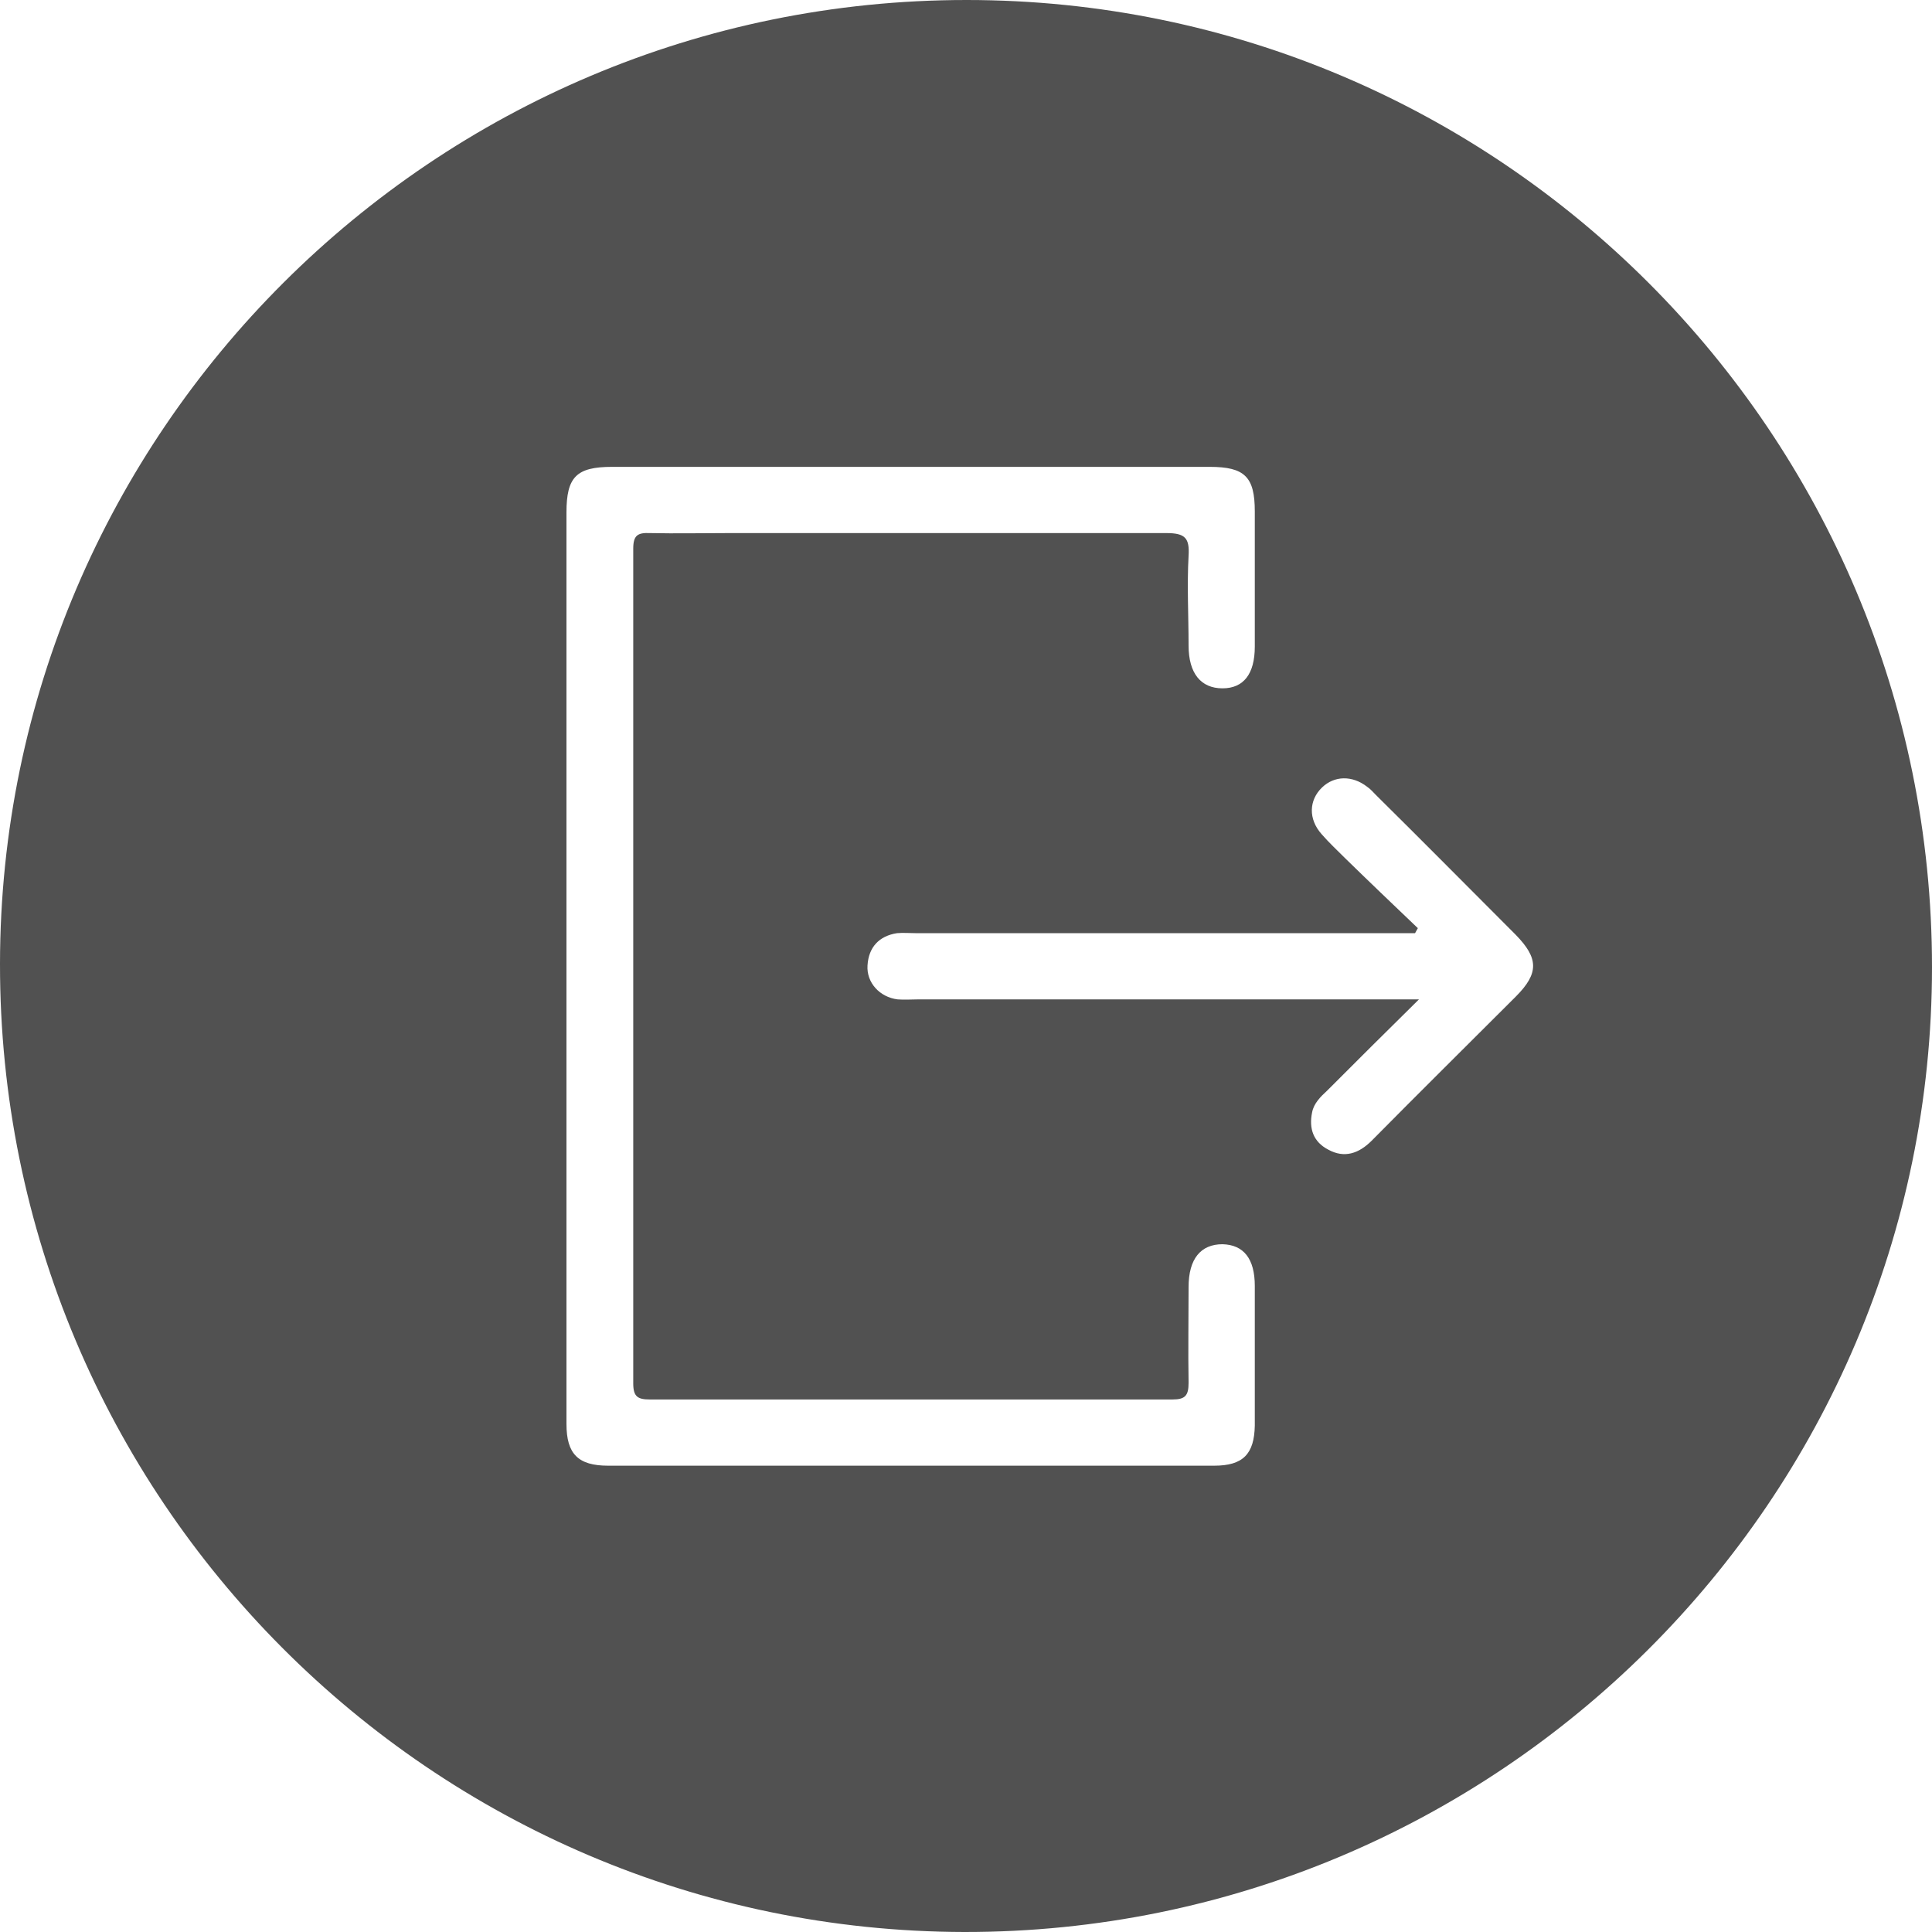<?xml version="1.0" encoding="UTF-8"?>
<svg id="Livello_1" data-name="Livello 1" xmlns="http://www.w3.org/2000/svg" version="1.1" viewBox="0 0 347.2 347.2">
  <defs>
    <style>
      .cls-1 {
        fill: #515151;
        stroke-width: 0px;
      }
    </style>
  </defs>
  <path class="cls-1" d="M173.7,0c95.8,0,173.5,77.9,173.5,173.8,0,95.8-78.1,173.5-173.9,173.4C77.5,347-.1,269.1,0,173.2.1,77.6,78,0,173.7,0ZM101.8,173.6c0,27.4,0,54.9,0,82.3,0,5.4,2.1,7.5,7.5,7.5,36.3,0,72.6,0,108.9,0,5.2,0,7.2-2.1,7.3-7.2,0-8.4,0-16.7,0-25.1,0-4.9-2-7.4-5.8-7.5-3.9,0-6.1,2.6-6.1,7.7,0,5.7-.1,11.5,0,17.2,0,2.3-.6,3-2.9,3-31.3,0-62.6,0-93.9,0-2.2,0-3-.5-3-2.9,0-50,0-100,0-150,0-2.4.8-2.9,3-2.8,4.7.1,9.5,0,14.2,0,26.2,0,52.4,0,78.6,0,3.4,0,4.2.9,4,4.1-.3,5.3,0,10.7,0,16.1,0,5,2.2,7.7,6.1,7.7,3.8,0,5.8-2.6,5.8-7.5,0-8.1,0-16.2,0-24.3,0-6.2-1.8-8-8.1-8-35.8,0-71.6,0-107.4,0-6.4,0-8.2,1.8-8.2,8.2,0,27.2,0,54.4,0,81.6ZM255,179.6c-6,5.9-11.3,11.2-16.5,16.4-1.2,1.1-2.4,2.3-2.7,3.9-.6,2.9.2,5.3,2.9,6.7,2.9,1.6,5.5.7,7.8-1.6,8.6-8.7,17.3-17.3,25.9-25.9,4.2-4.2,4.1-6.9,0-11.1-8.4-8.4-16.7-16.8-25.1-25.1-.5-.5-1-1.1-1.6-1.5-2.7-2.1-5.9-2-8.1.1-2.4,2.3-2.5,5.7-.1,8.4,1.3,1.5,2.8,2.9,4.2,4.3,4.3,4.2,8.7,8.4,13.1,12.6l-.5.9h-4c-28.6,0-57.1,0-85.7,0-1.1,0-2.3-.1-3.4,0-3.2.5-5.1,2.5-5.3,5.8-.2,3.1,2.2,5.7,5.4,6.1,1.2.1,2.5,0,3.7,0,29.7,0,59.3,0,90.2,0Z"/>
</svg>